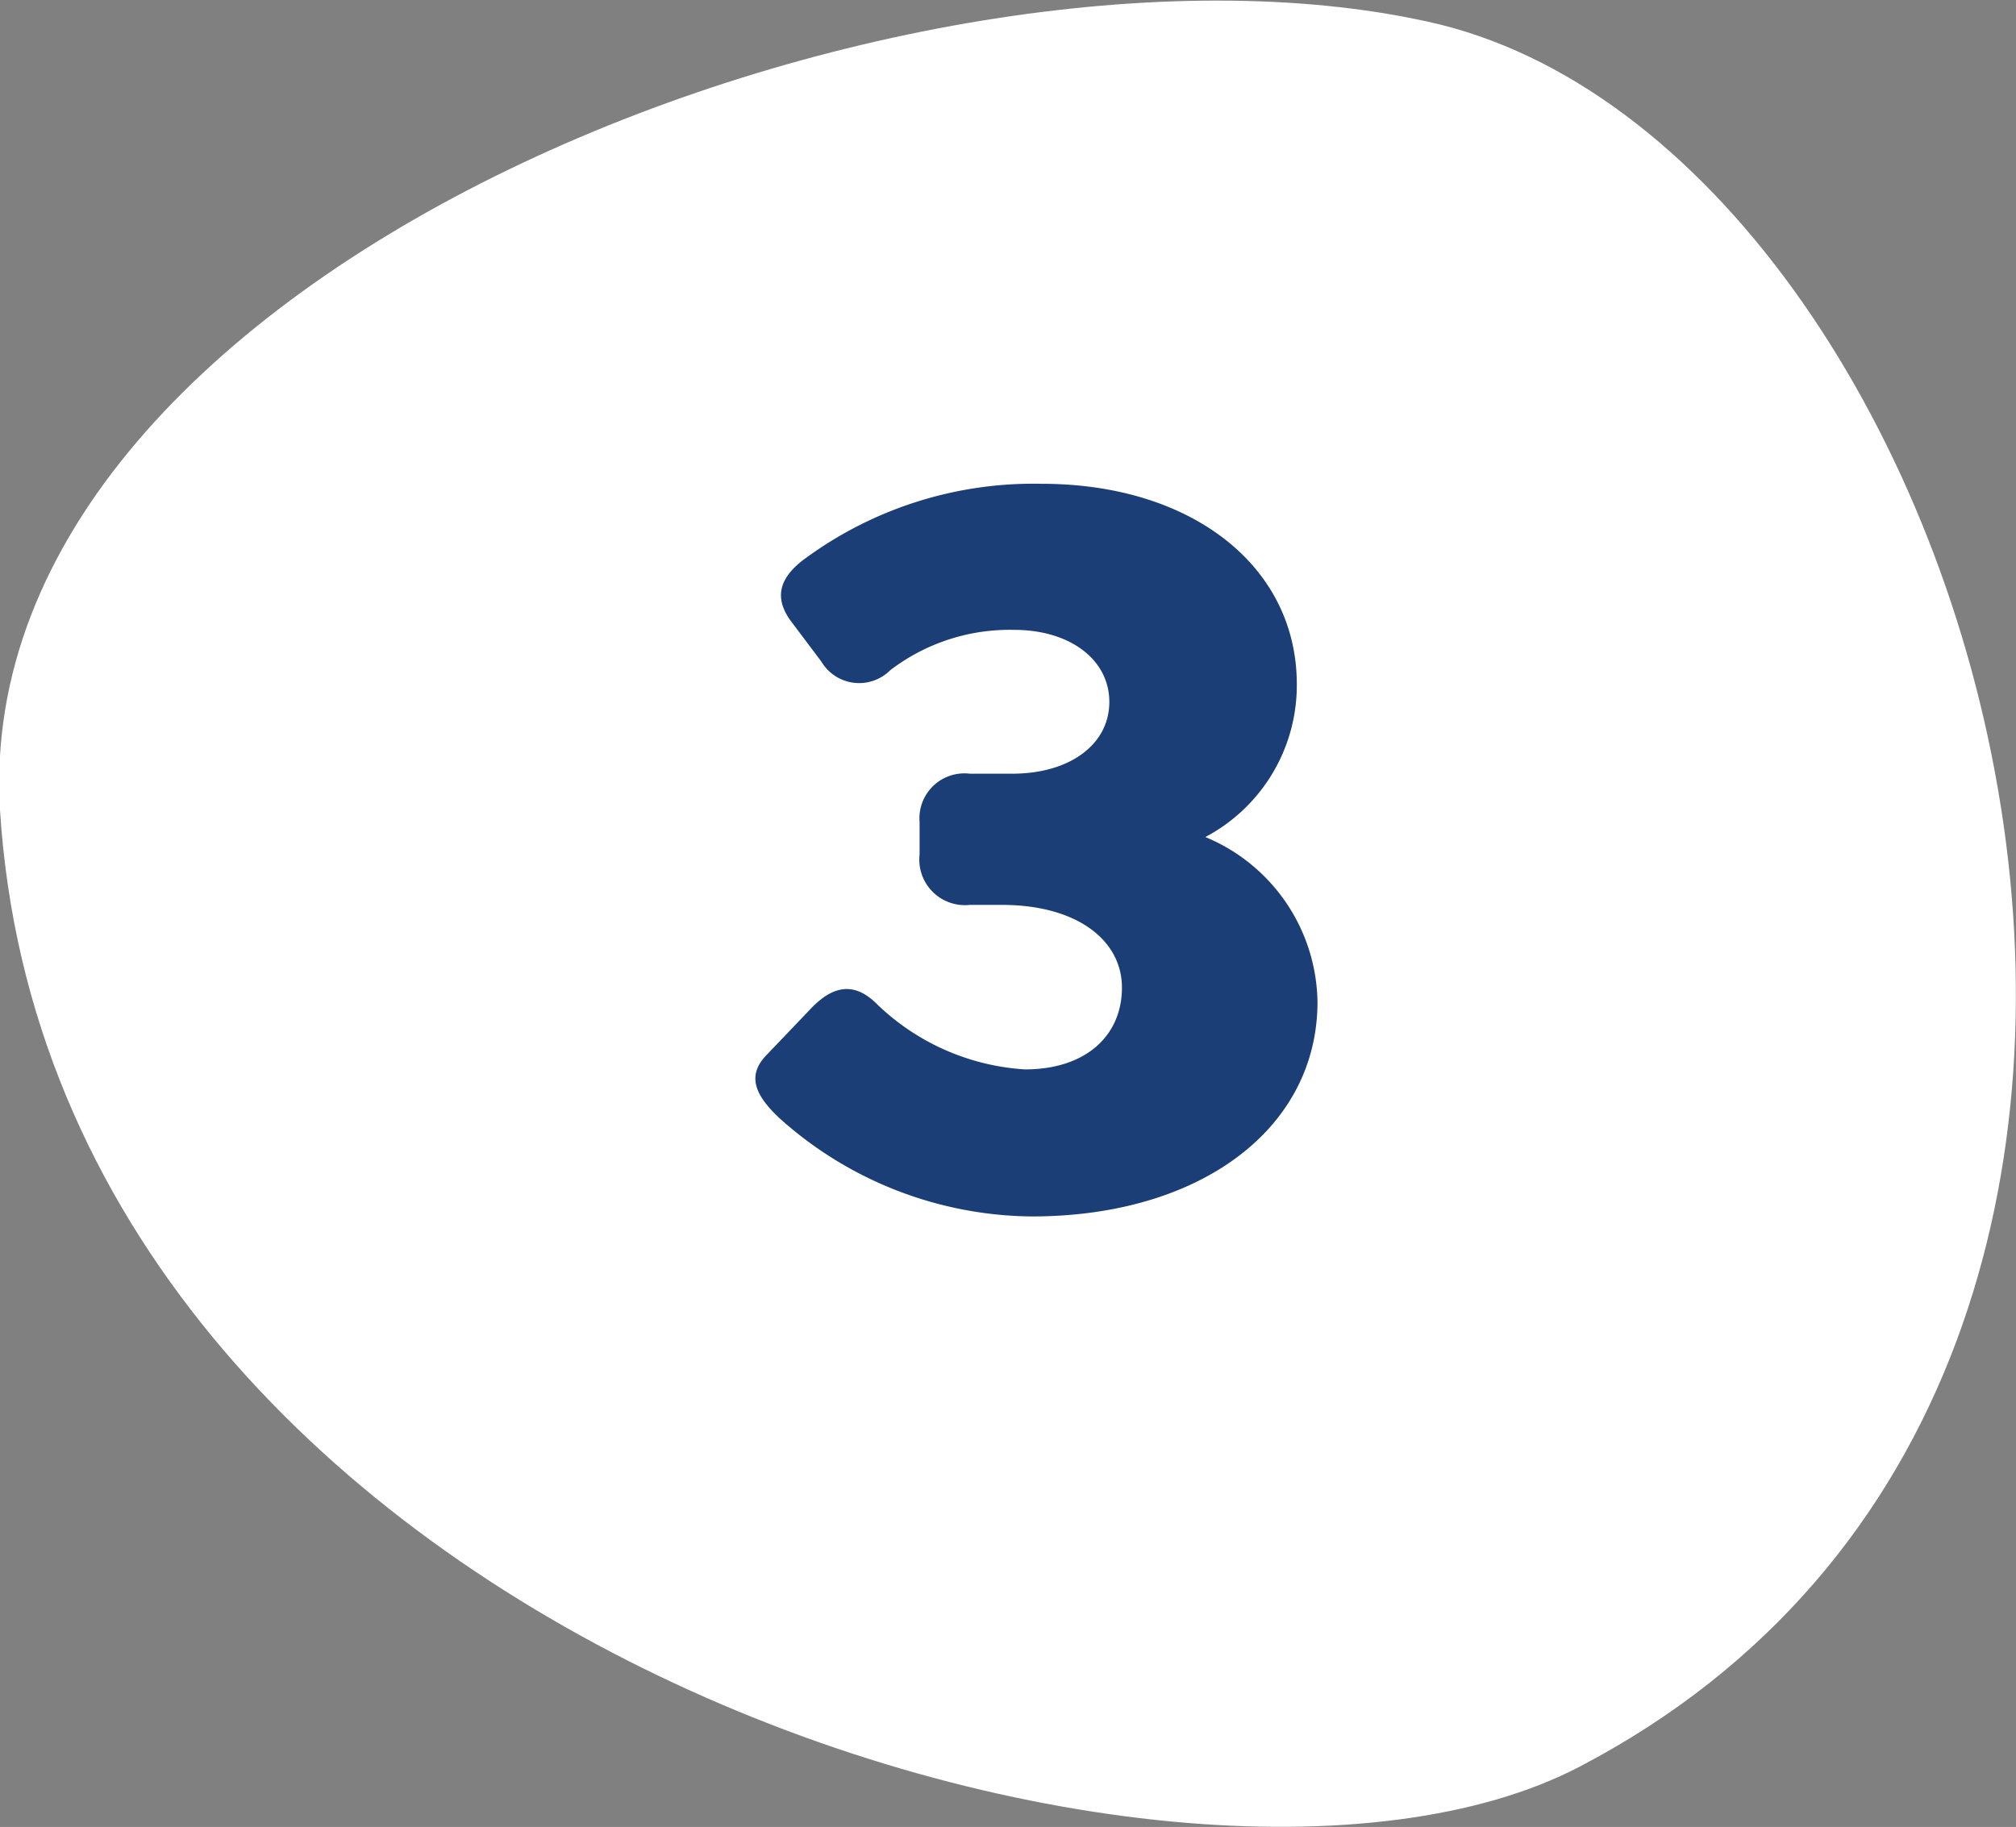 <?xml version="1.0" encoding="UTF-8"?> <svg xmlns="http://www.w3.org/2000/svg" viewBox="0 0 62.37 56.53"><rect x="0" y="0" width="62.37" height="56.53" fill="#808080" stroke="none"/><defs><style>.cls-1{fill:#fff;}.cls-2{fill:#1b3e77;}</style></defs><g id="Capa_2" data-name="Capa 2"><g id="Layer_1" data-name="Layer 1"><path class="cls-1" d="M48.86,54.67c23.6-12.32,12.52-50.25-4.69-54C28.25-2.85-1,8.26,0,25.06,1.6,50.57,36.46,61.14,48.86,54.67Z"></path><path class="cls-2" d="M40.76,31c0,3.91-3.61,6.64-8.84,6.64a11.82,11.82,0,0,1-7.76-3c-.74-.68-1.11-1.32-.44-2L25,31.3c.58-.64,1.28-1.05,2.09-.27a7.23,7.23,0,0,0,4.62,2.06c1.89,0,3-1.05,3-2.53S33.3,28,31,28H30a1.41,1.41,0,0,1-1.55-1.56v-1A1.39,1.39,0,0,1,30,23.94h1.32c1.78,0,3-.91,3-2.22s-1.22-2.23-2.94-2.23a6.08,6.08,0,0,0-3.84,1.25,1.36,1.36,0,0,1-2.13-.27l-.91-1.21c-.6-.78-.37-1.42.44-2a11.93,11.93,0,0,1,7.29-2.29c4.65,0,7.89,2.56,7.89,6.2a5.31,5.31,0,0,1-2.83,4.73A5.61,5.61,0,0,1,40.76,31Z"></path></g></g></svg> 
